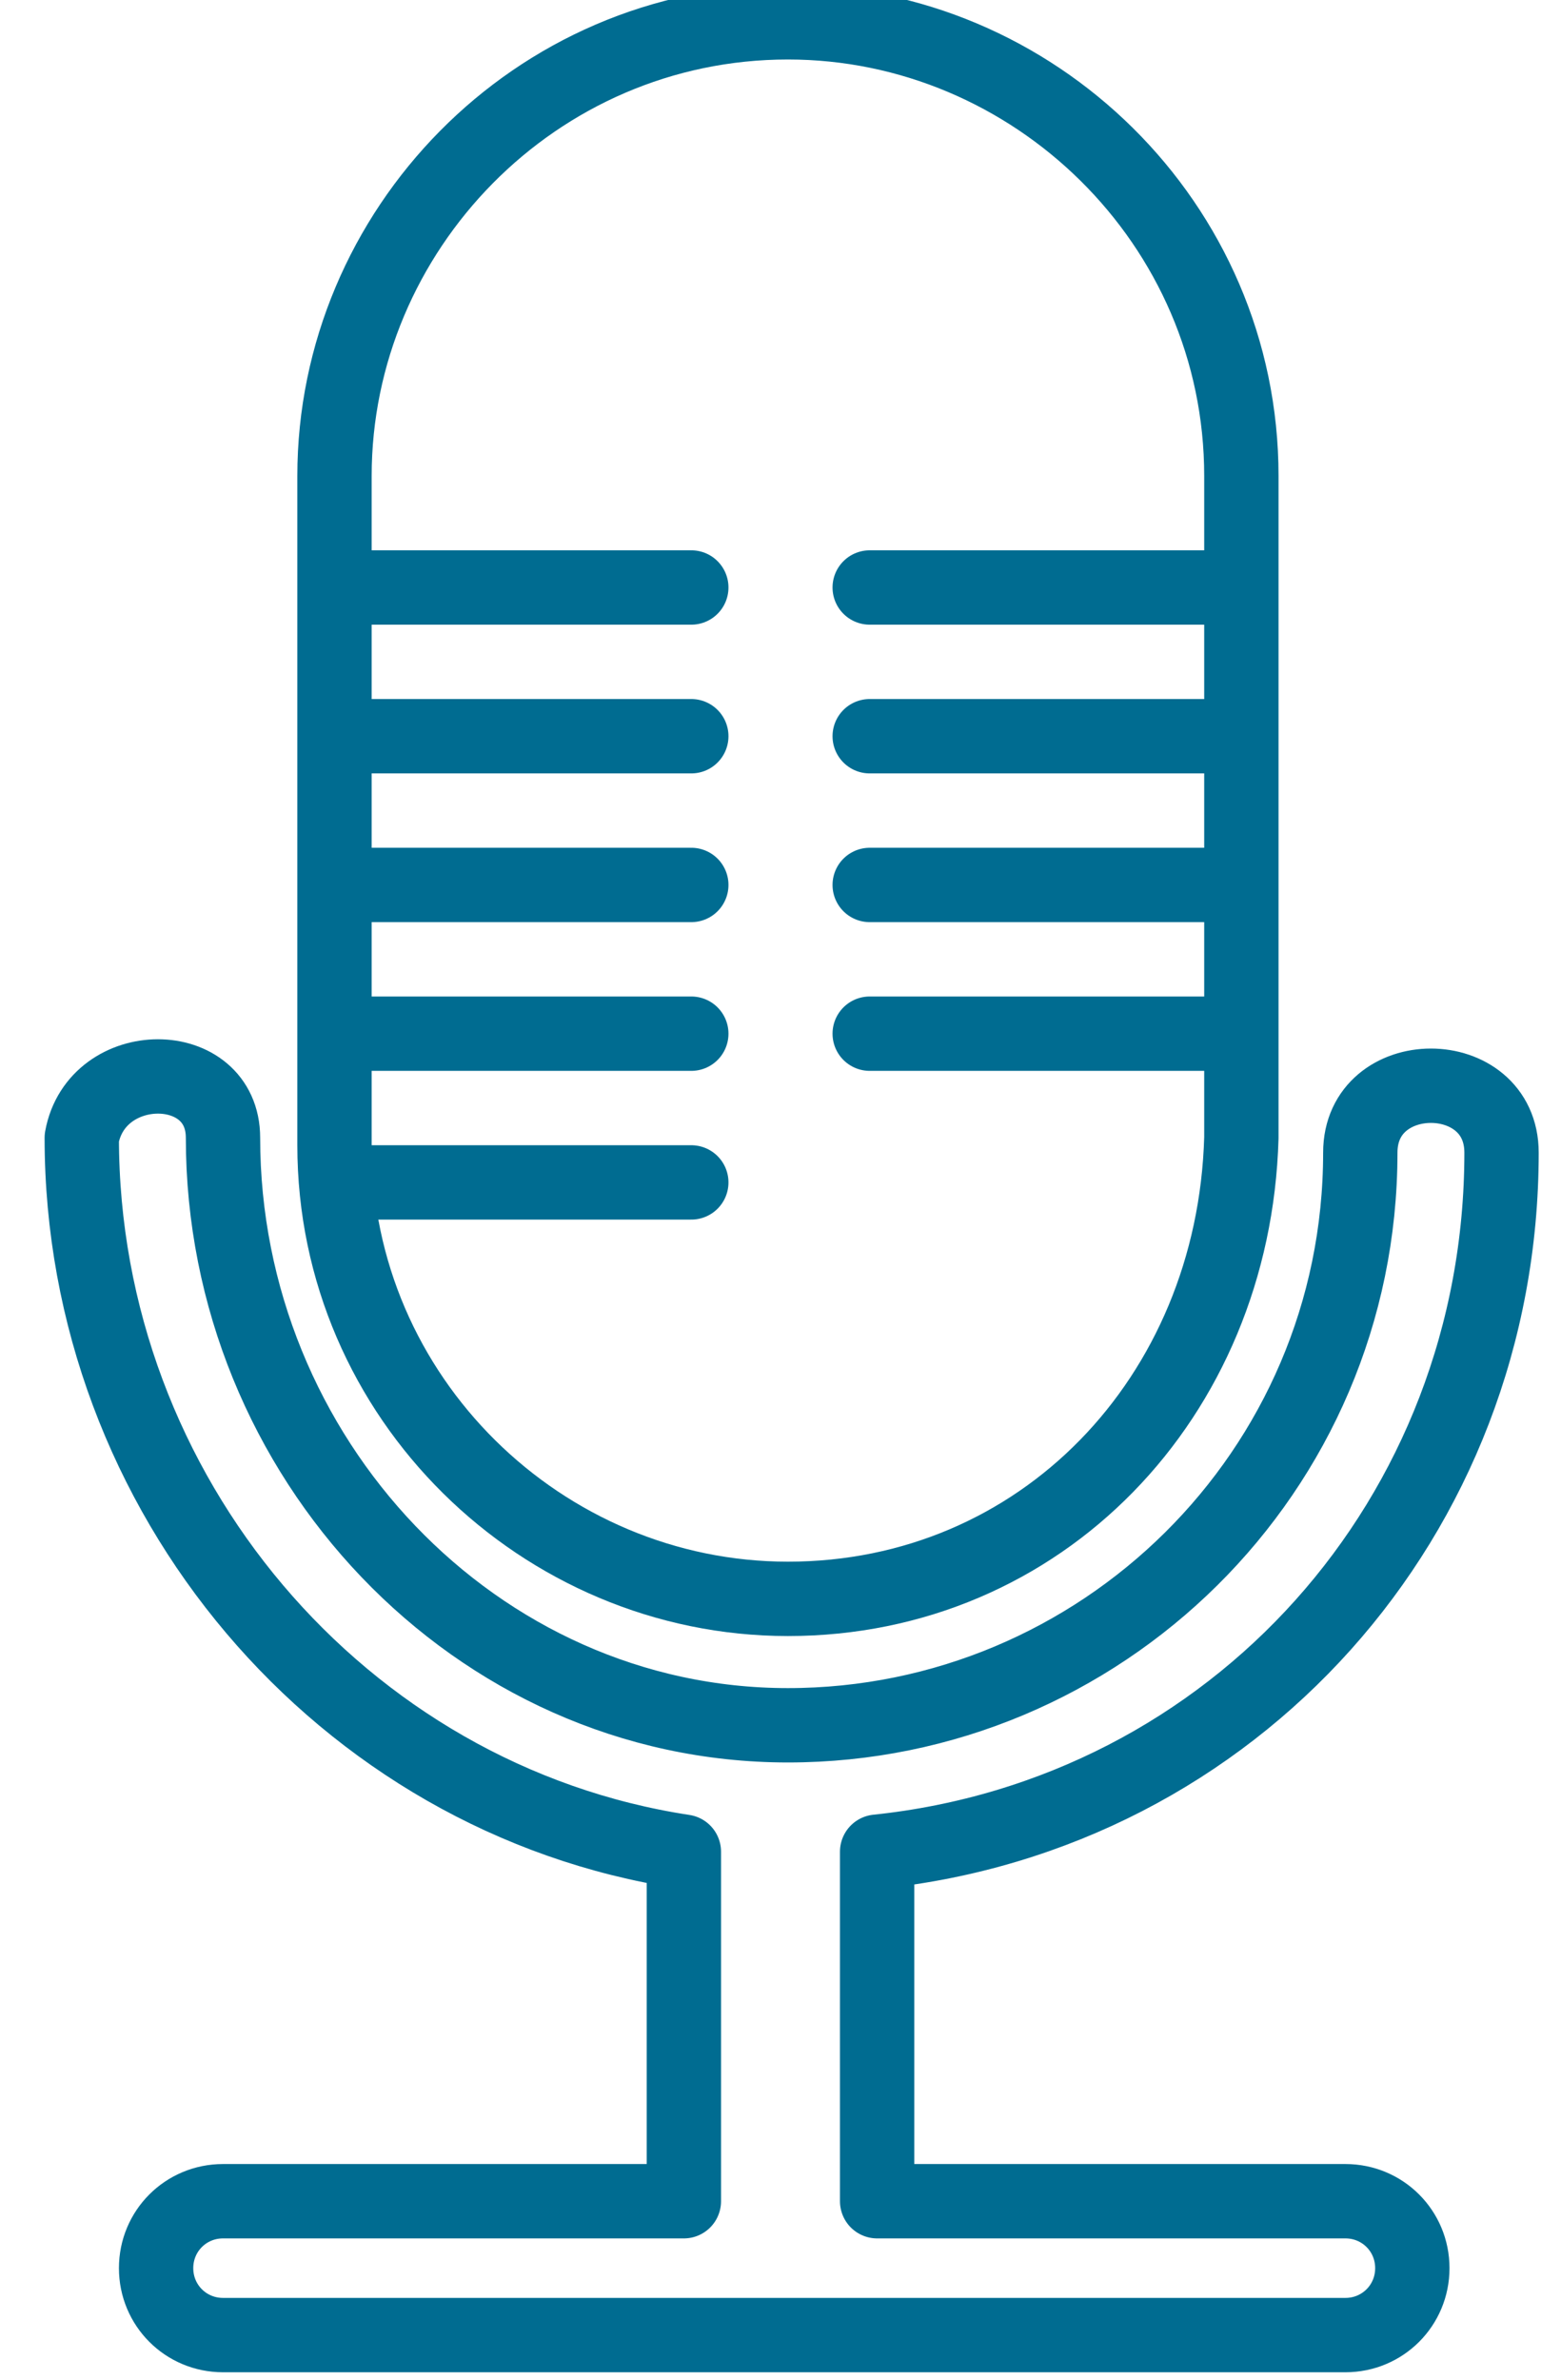 <?xml version="1.0" encoding="utf-8"?>
<!-- Generator: Adobe Illustrator 25.2.3, SVG Export Plug-In . SVG Version: 6.00 Build 0)  -->
<svg version="1.1" id="Layer_1" xmlns="http://www.w3.org/2000/svg" xmlns:xlink="http://www.w3.org/1999/xlink" x="0px" y="0px"
	 viewBox="0 0 21 32" style="enable-background:new 0 0 21 32;" xml:space="preserve">
<style type="text/css">
	.st0{fill:none;stroke:#006C91;stroke-width:1;stroke-linecap:round;stroke-linejoin:round;}
</style>
<g id="Icons">
	<g id="StudyArea-IconSuite_Communication-and-Media">
		<g id="Revised_design" transform="translate(0.5, 0)">
			<path id="Path" class="st0" d="M10.1,21.5L10.1,21.5c-3.3,0-6.1-2.7-6.1-6.1V6.4c0-3.3,2.7-6.1,6.1-6.1l0,0
				c3.3,0,6.1,2.7,6.1,6.1v8.9C16.1,18.8,13.5,21.5,10.1,21.5z"/>
			<path id="Path_1_" class="st0" d="M19.7,15.5L19.7,15.5c0-1.2-1.9-1.2-1.9,0l0,0c0,4.3-3.5,7.7-7.7,7.7s-7.6-3.6-7.6-7.9l0,0
				c0-1.1-1.7-1.1-1.9,0l0,0c0,4.8,3.5,8.9,8.1,9.6v4.7H2.5c-0.5,0-0.9,0.4-0.9,0.9c0,0.5,0.4,0.9,0.9,0.9h15.1
				c0.5,0,0.9-0.4,0.9-0.9c0-0.5-0.4-0.9-0.9-0.9h-6.3v-4.7C16.1,24.4,19.7,20.4,19.7,15.5z"/>
			<g id="Group" transform="translate(4, 12)">
				<line id="Path_2_" class="st0" x1="0.1" y1="3.9" x2="4.8" y2="3.9"/>
				<line id="Path_3_" class="st0" x1="0.1" y1="1.9" x2="4.8" y2="1.9"/>
			</g>
			<line id="Path_4_" class="st0" x1="11.2" y1="7.9" x2="15.9" y2="7.9"/>
			<line id="Path_5_" class="st0" x1="11.2" y1="9.9" x2="15.9" y2="9.9"/>
			<line id="Path_6_" class="st0" x1="11.2" y1="11.9" x2="15.9" y2="11.9"/>
			<line id="Path_7_" class="st0" x1="4.1" y1="9.9" x2="8.8" y2="9.9"/>
			<line id="Path_8_" class="st0" x1="4.1" y1="7.9" x2="8.8" y2="7.9"/>
			<line id="Path_9_" class="st0" x1="11.2" y1="13.9" x2="15.9" y2="13.9"/>
			<line id="Path_10_" class="st0" x1="4.1" y1="11.9" x2="8.8" y2="11.9"/>
		</g>
	</g>
</g>
</svg>
